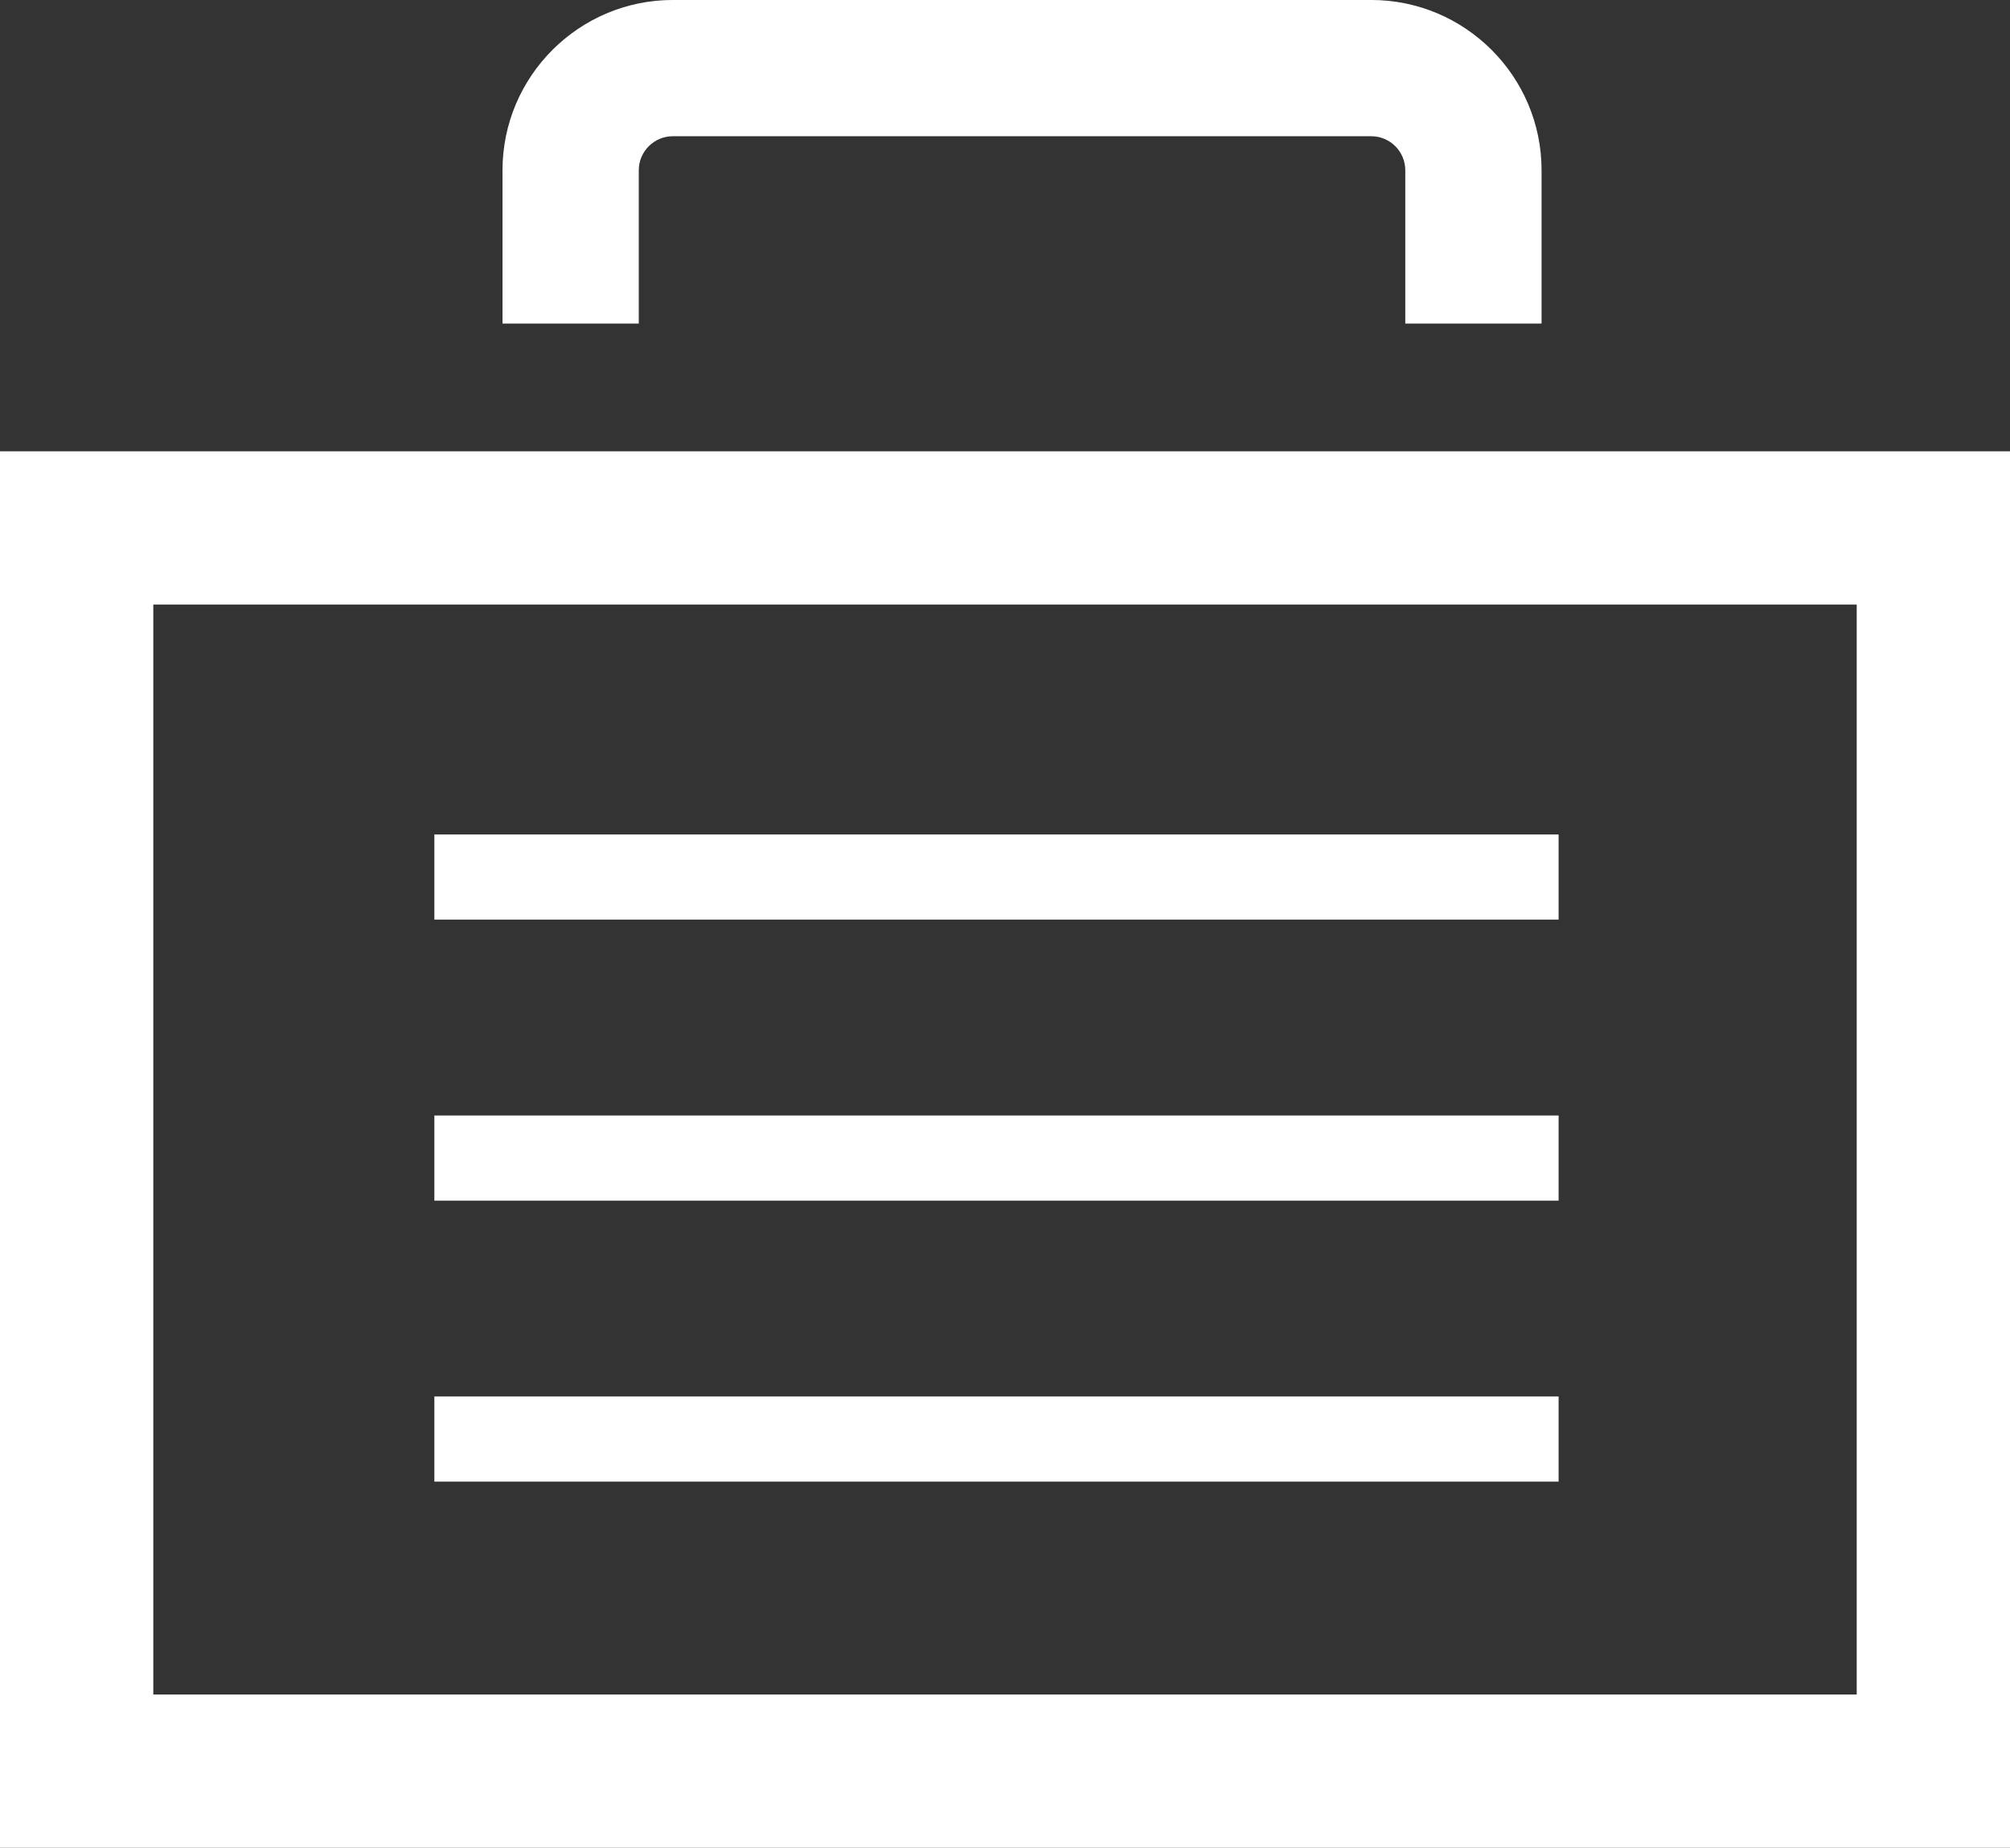 <svg xmlns="http://www.w3.org/2000/svg" id="Capa_1" data-name="Capa 1" viewBox="0 0 800 735.6"><rect x="0" y="0" width="800" height="735.6" fill="#333333" stroke="none"/><defs><style>.cls-1{fill:#fff}</style></defs><path d="M613.56 128.81V67.79c0-37.38-30.41-67.8-67.8-67.8H267.8c-37.39 0-67.8 30.42-67.8 67.8v61.02h54.24V67.79c0-7.47 6.08-13.56 13.56-13.56h277.96c7.48 0 13.56 6.08 13.56 13.56v61.02h54.24ZM0 735.6h800V179.66H0V735.6Zm61.02-494.92h677.97v433.9H61.02v-433.9Z" class="cls-1"/><path d="M172.88 332.2h447.46v33.9H172.88zm0 111.87h447.46v33.9H172.88zm0 111.86h447.46v33.9H172.88z" class="cls-1"/></svg>